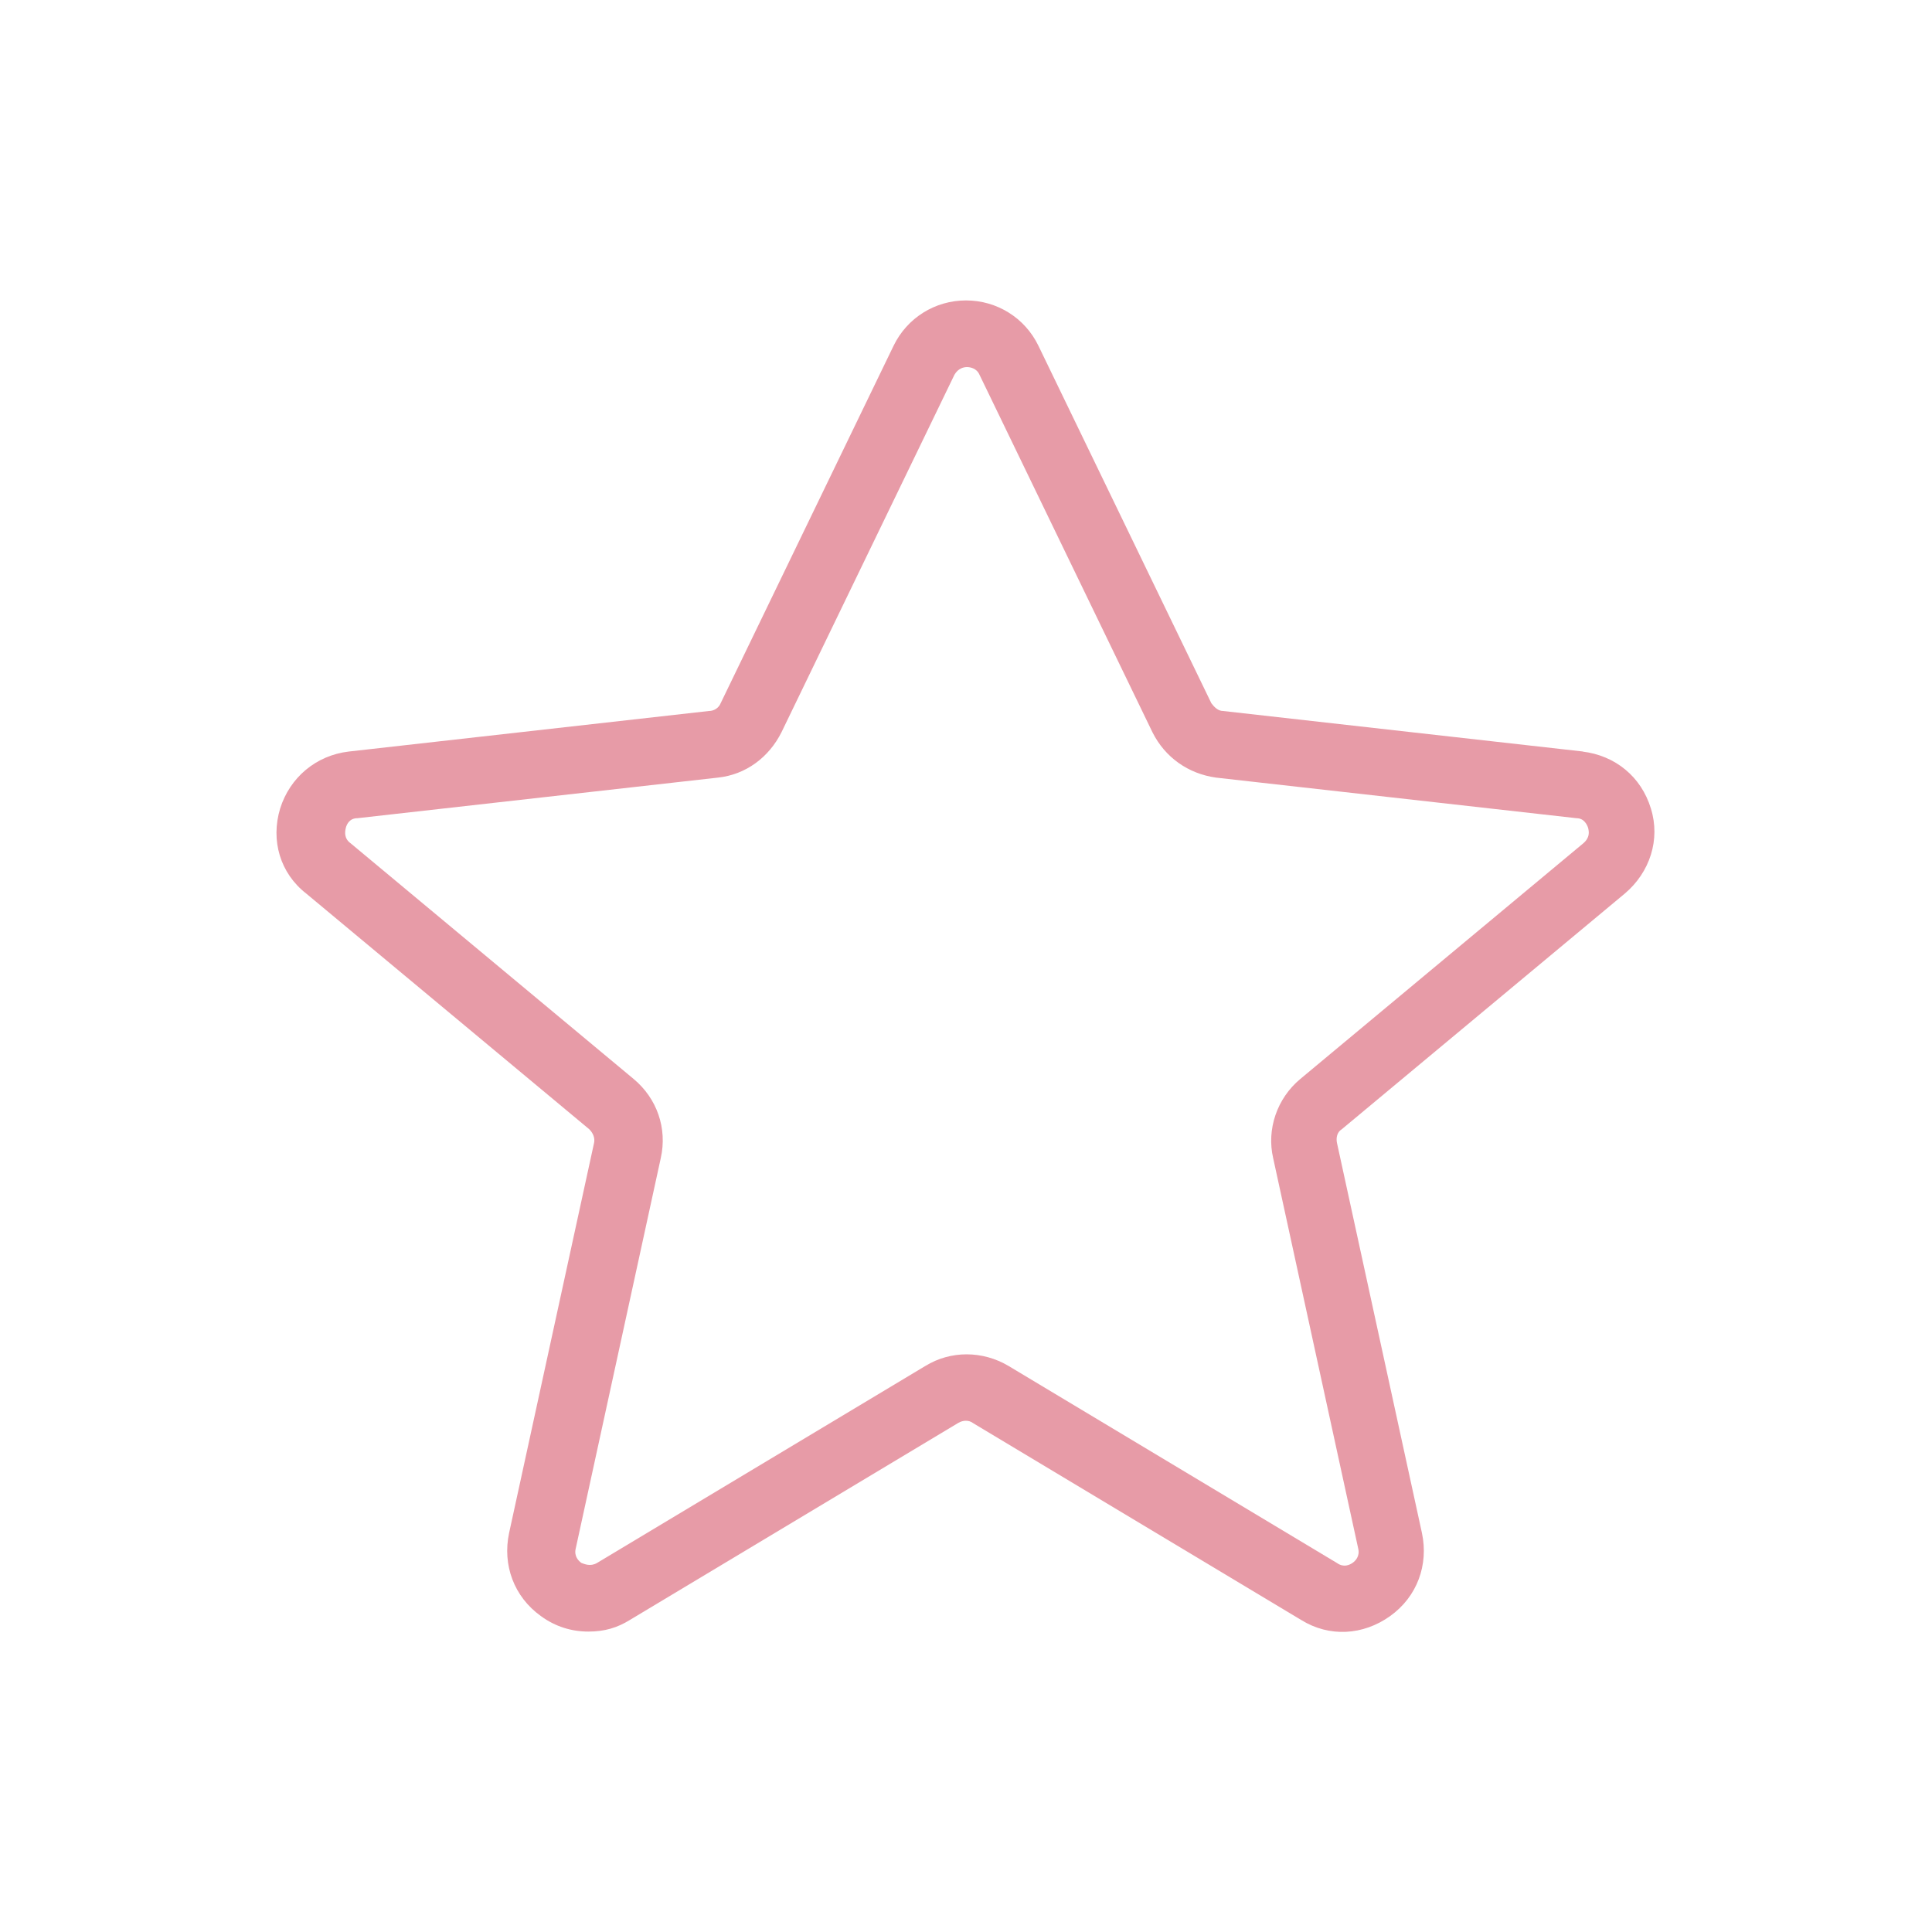 <?xml version="1.0" encoding="UTF-8"?>
<svg id="Capa_1" xmlns="http://www.w3.org/2000/svg" version="1.1" viewBox="0 0 200 200">
  <!-- Generator: Adobe Illustrator 29.0.0, SVG Export Plug-In . SVG Version: 2.1.0 Build 186)  -->
  <defs>
    <style>
      .st0 {
        fill: #e79ba7;
      }
    </style>
  </defs>
  <path class="st0" d="M163.9,77.8l-37.3-4.2c-.5,0-.9-.4-1.2-.8l-17.9-37c-1.4-2.9-4.3-4.7-7.5-4.7s-6.1,1.8-7.5,4.7l-17.9,37c-.2.5-.7.8-1.2.8l-37.3,4.2c-3.4.4-6.1,2.7-7.1,5.9-1,3.3,0,6.7,2.7,8.8l29.3,24.4c.4.4.6.9.5,1.4l-8.8,40.4c-.7,3.3.5,6.6,3.3,8.6,1.5,1.1,3.2,1.6,4.9,1.6s3-.4,4.3-1.2l34-20.4c.5-.3,1.1-.3,1.5,0l34,20.4c2.9,1.8,6.4,1.6,9.2-.4,2.8-2,4-5.3,3.3-8.6l-8.8-40.4c-.1-.5,0-1.1.5-1.4l29.3-24.4c2.6-2.2,3.7-5.6,2.7-8.8-1-3.3-3.7-5.5-7.1-5.9ZM163.9,87.3l-29.3,24.4c-2.4,2-3.5,5.2-2.8,8.2l8.8,40.4c.2.8-.3,1.3-.6,1.5-.3.2-.9.5-1.6,0l-34-20.4c-2.7-1.6-6-1.6-8.6,0l-34,20.4c-.7.4-1.3.1-1.6,0-.3-.2-.8-.7-.6-1.5l8.8-40.4c.7-3.1-.4-6.2-2.8-8.2l-29.3-24.4c-.7-.5-.6-1.2-.5-1.6.1-.4.4-1,1.2-1l37.3-4.2c2.9-.3,5.3-2.1,6.6-4.7l17.9-37c.4-.7,1-.8,1.3-.8s1,.1,1.3.8l17.9,37c1.3,2.6,3.7,4.3,6.6,4.7l37.3,4.2c.8,0,1.1.7,1.2,1,.1.4.2,1-.5,1.6Z"/>
</svg>